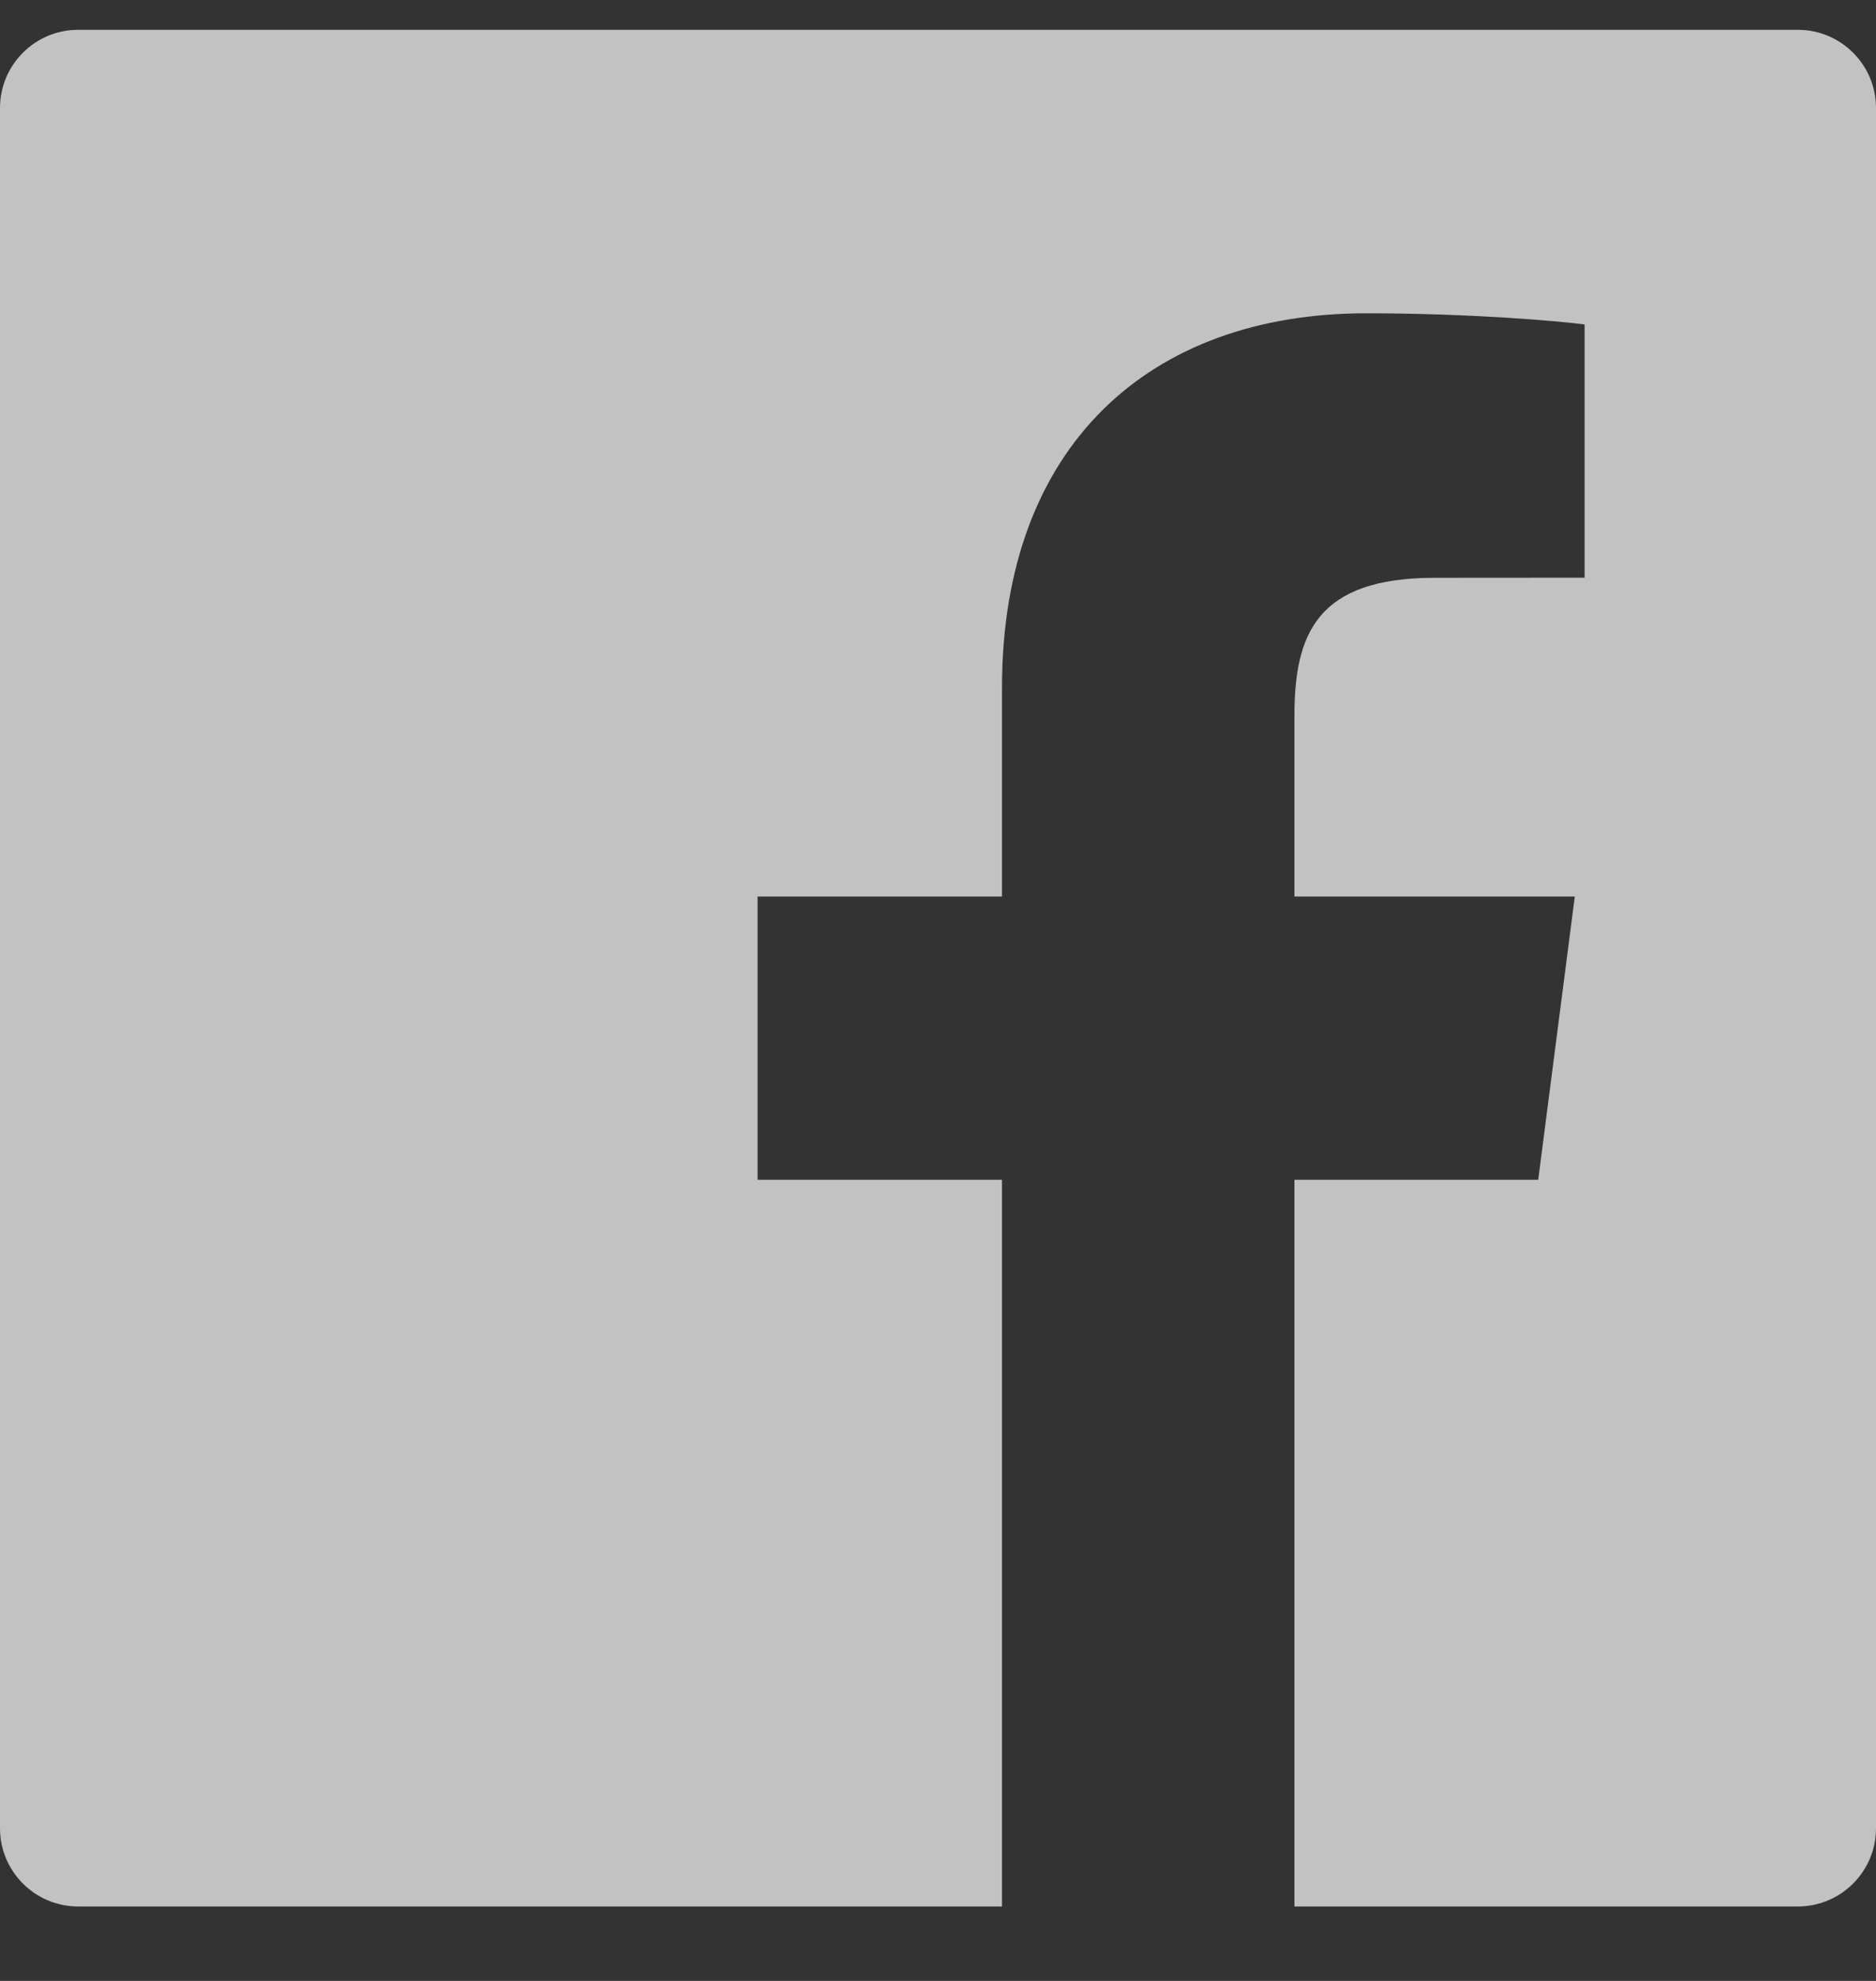 <svg width="18" height="19" viewBox="0 0 18 19" fill="none" xmlns="http://www.w3.org/2000/svg">
<rect x="0" y="0" width="18" height="19" fill="#333333" stroke="none"/>
<path d="M17.25 0.286H0.75C0.336 0.286 0 0.622 0 1.036V17.536C0 17.95 0.336 18.286 0.75 18.286H9.614V11.316H7.269V8.599H9.614V6.596C9.614 4.271 11.034 3.005 13.108 3.005C14.102 3.005 14.956 3.079 15.204 3.112V5.541L13.766 5.542C12.638 5.542 12.42 6.078 12.42 6.865V8.599H15.11L14.759 11.316H12.42V18.286H17.25C17.664 18.286 18 17.95 18 17.536V1.036C18 0.622 17.664 0.286 17.25 0.286Z" fill="white" fill-opacity="0.7"/>
</svg>

